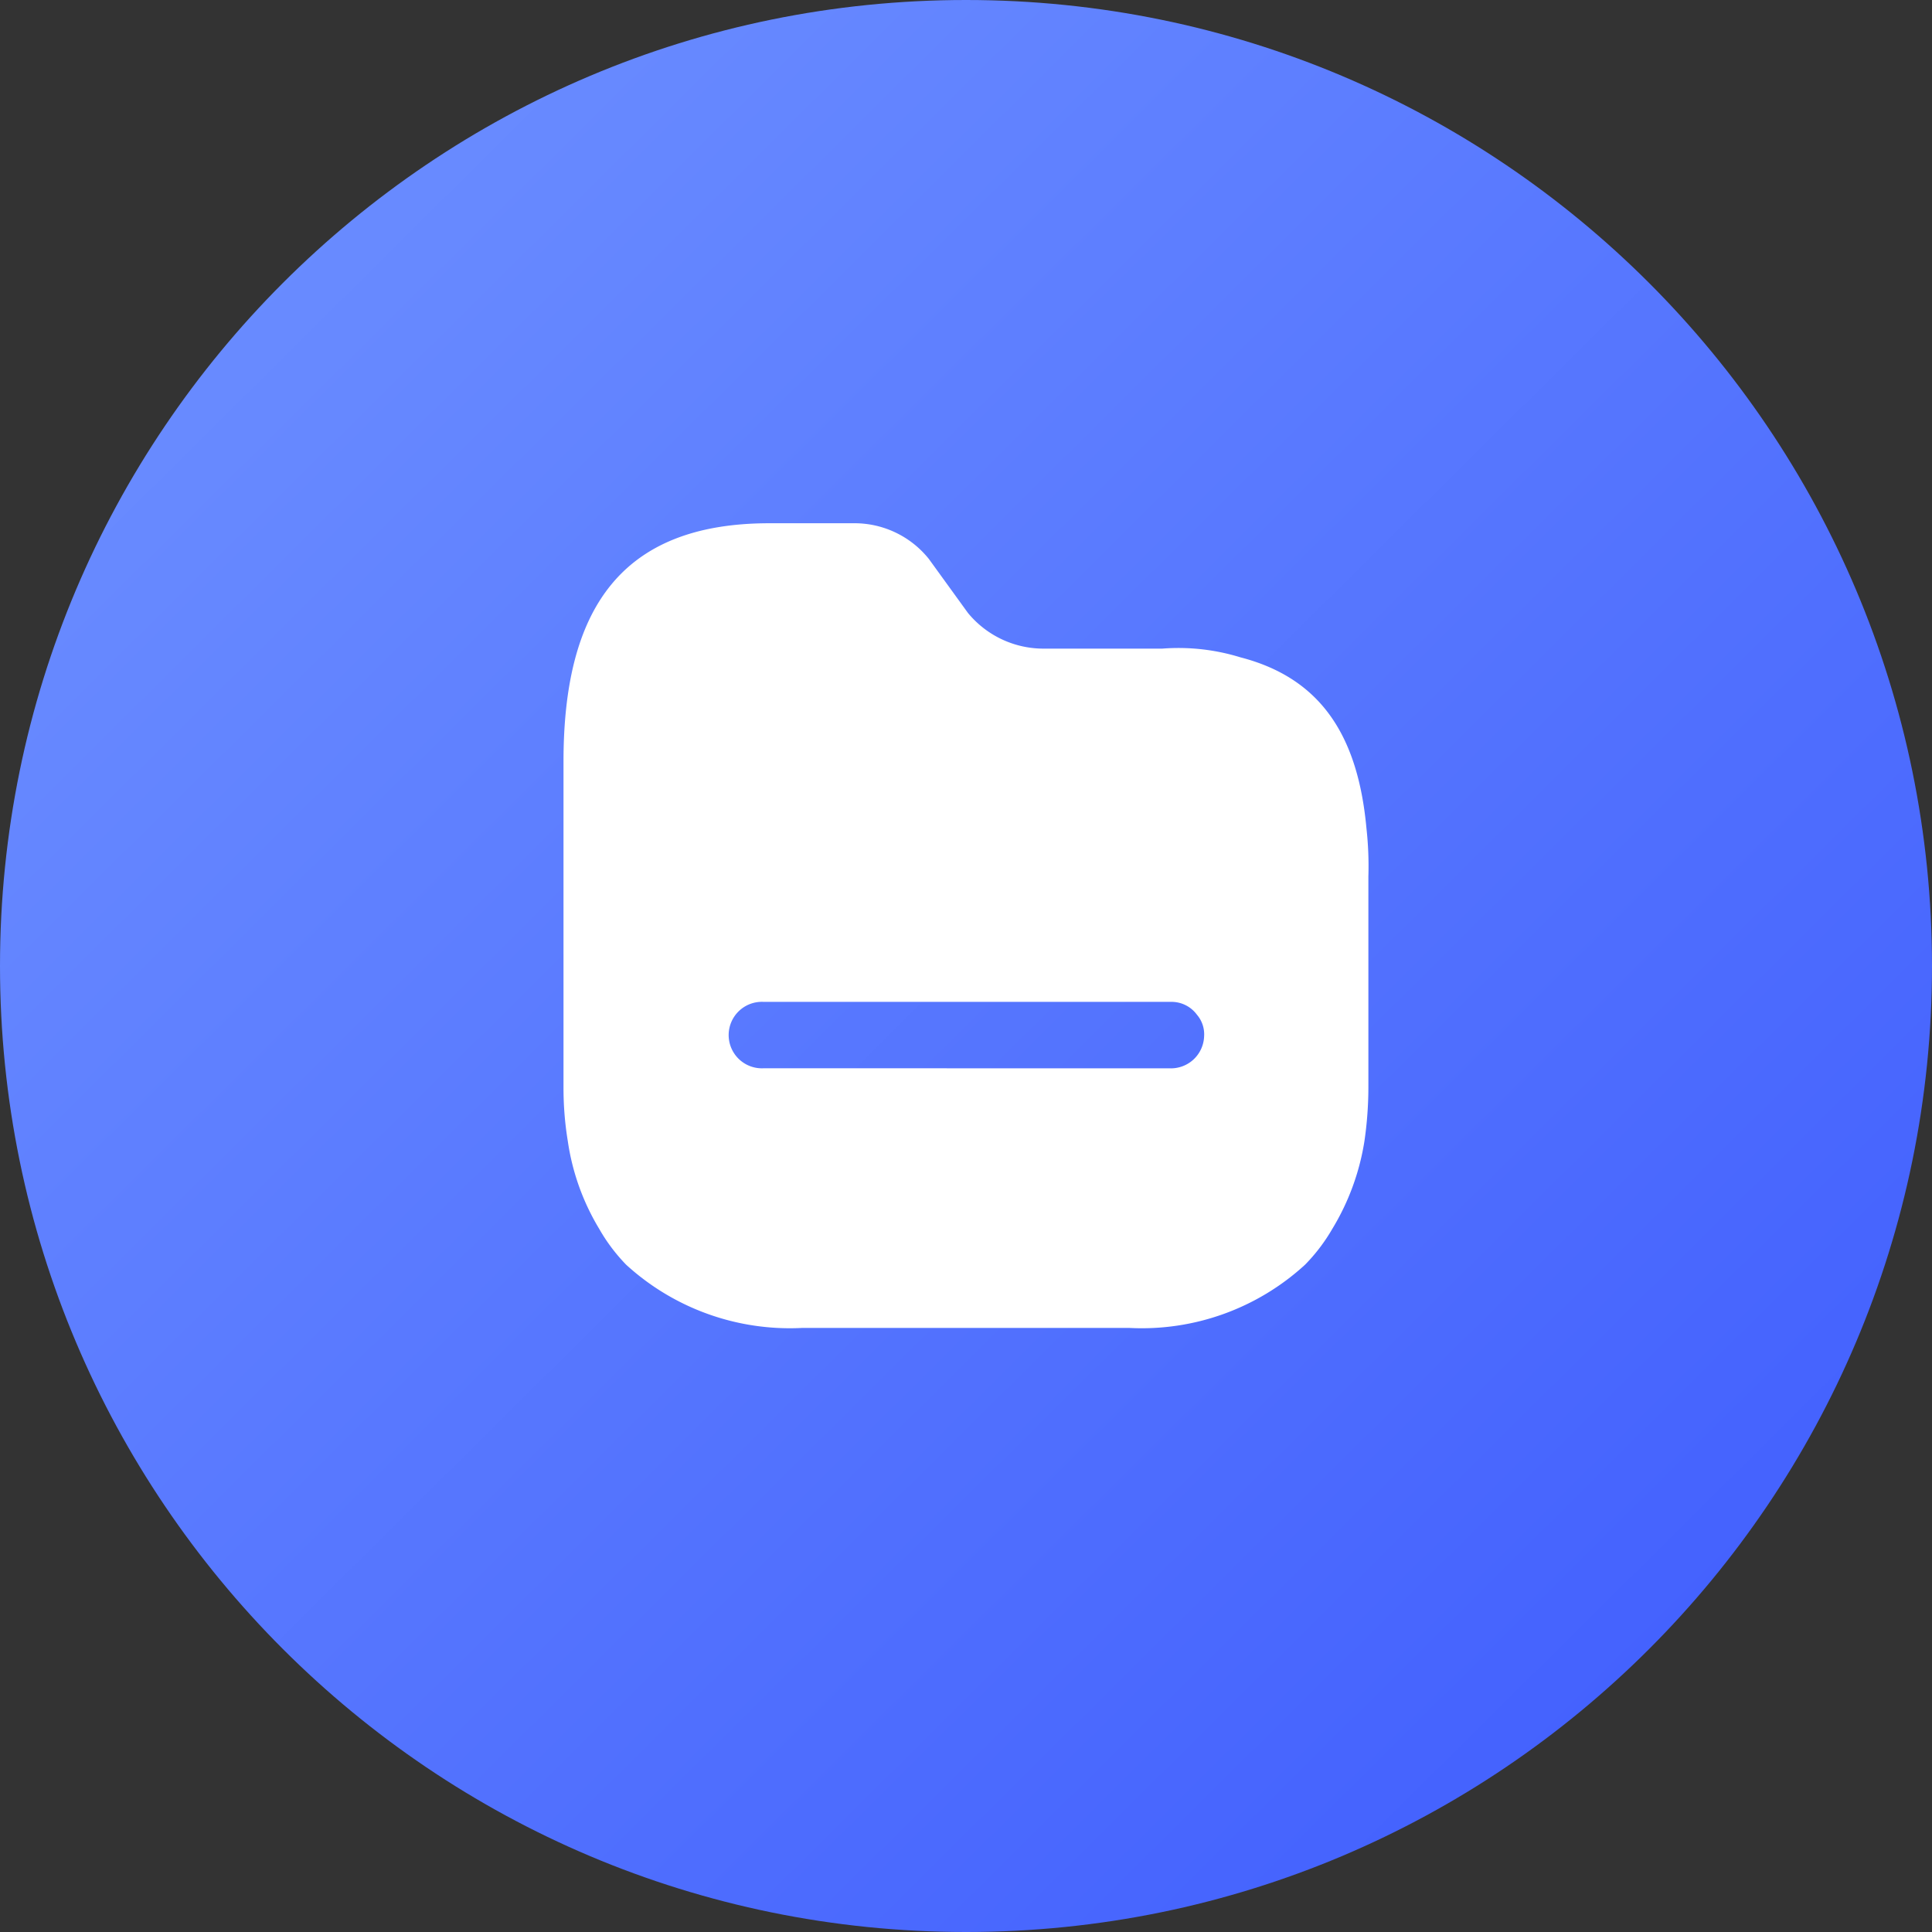 <svg xmlns="http://www.w3.org/2000/svg" width="48" height="48" viewBox="0 0 48 48"><rect x="0" y="0" width="48" height="48" fill="#333333" stroke="none"/><defs><linearGradient id="iuz7a" x1="0" x2="47.62" y1="0" y2="48" gradientUnits="userSpaceOnUse"><stop offset="0" stop-color="#7093ff"/><stop offset="1" stop-color="#3d5afe"/></linearGradient></defs><g><g><path fill="url(#iuz7a)" d="M24 48c13.255 0 24-10.745 24-24S37.255 0 24 0 0 10.745 0 24s10.745 24 24 24z"/></g><g><path fill="#fff" d="M18.97 26.541a.826.826 0 1 1 0-1.65h10.146a.783.783 0 0 1 .622.32c.126.147.19.338.178.531a.825.825 0 0 1-.863.8zM14 22.947v4.082c0 .443.035.885.107 1.322.112.773.378 1.515.782 2.183.184.323.408.62.667.887a6.027 6.027 0 0 0 4.375 1.571h8.126a6 6 0 0 0 4.366-1.57c.262-.267.489-.565.676-.888a5.99 5.99 0 0 0 .8-2.183c.064-.438.097-.88.098-1.322v-5.253a8.546 8.546 0 0 0-.048-1.199c-.211-2.3-1.135-3.73-3.132-4.246a5.22 5.22 0 0 0-1.942-.216h-2.967a2.43 2.43 0 0 1-1.86-.887l-.97-1.34A2.367 2.367 0 0 0 21.193 13h-2.08C15.378 13 14 15.192 14 18.92v4.028z"/></g></g></svg>